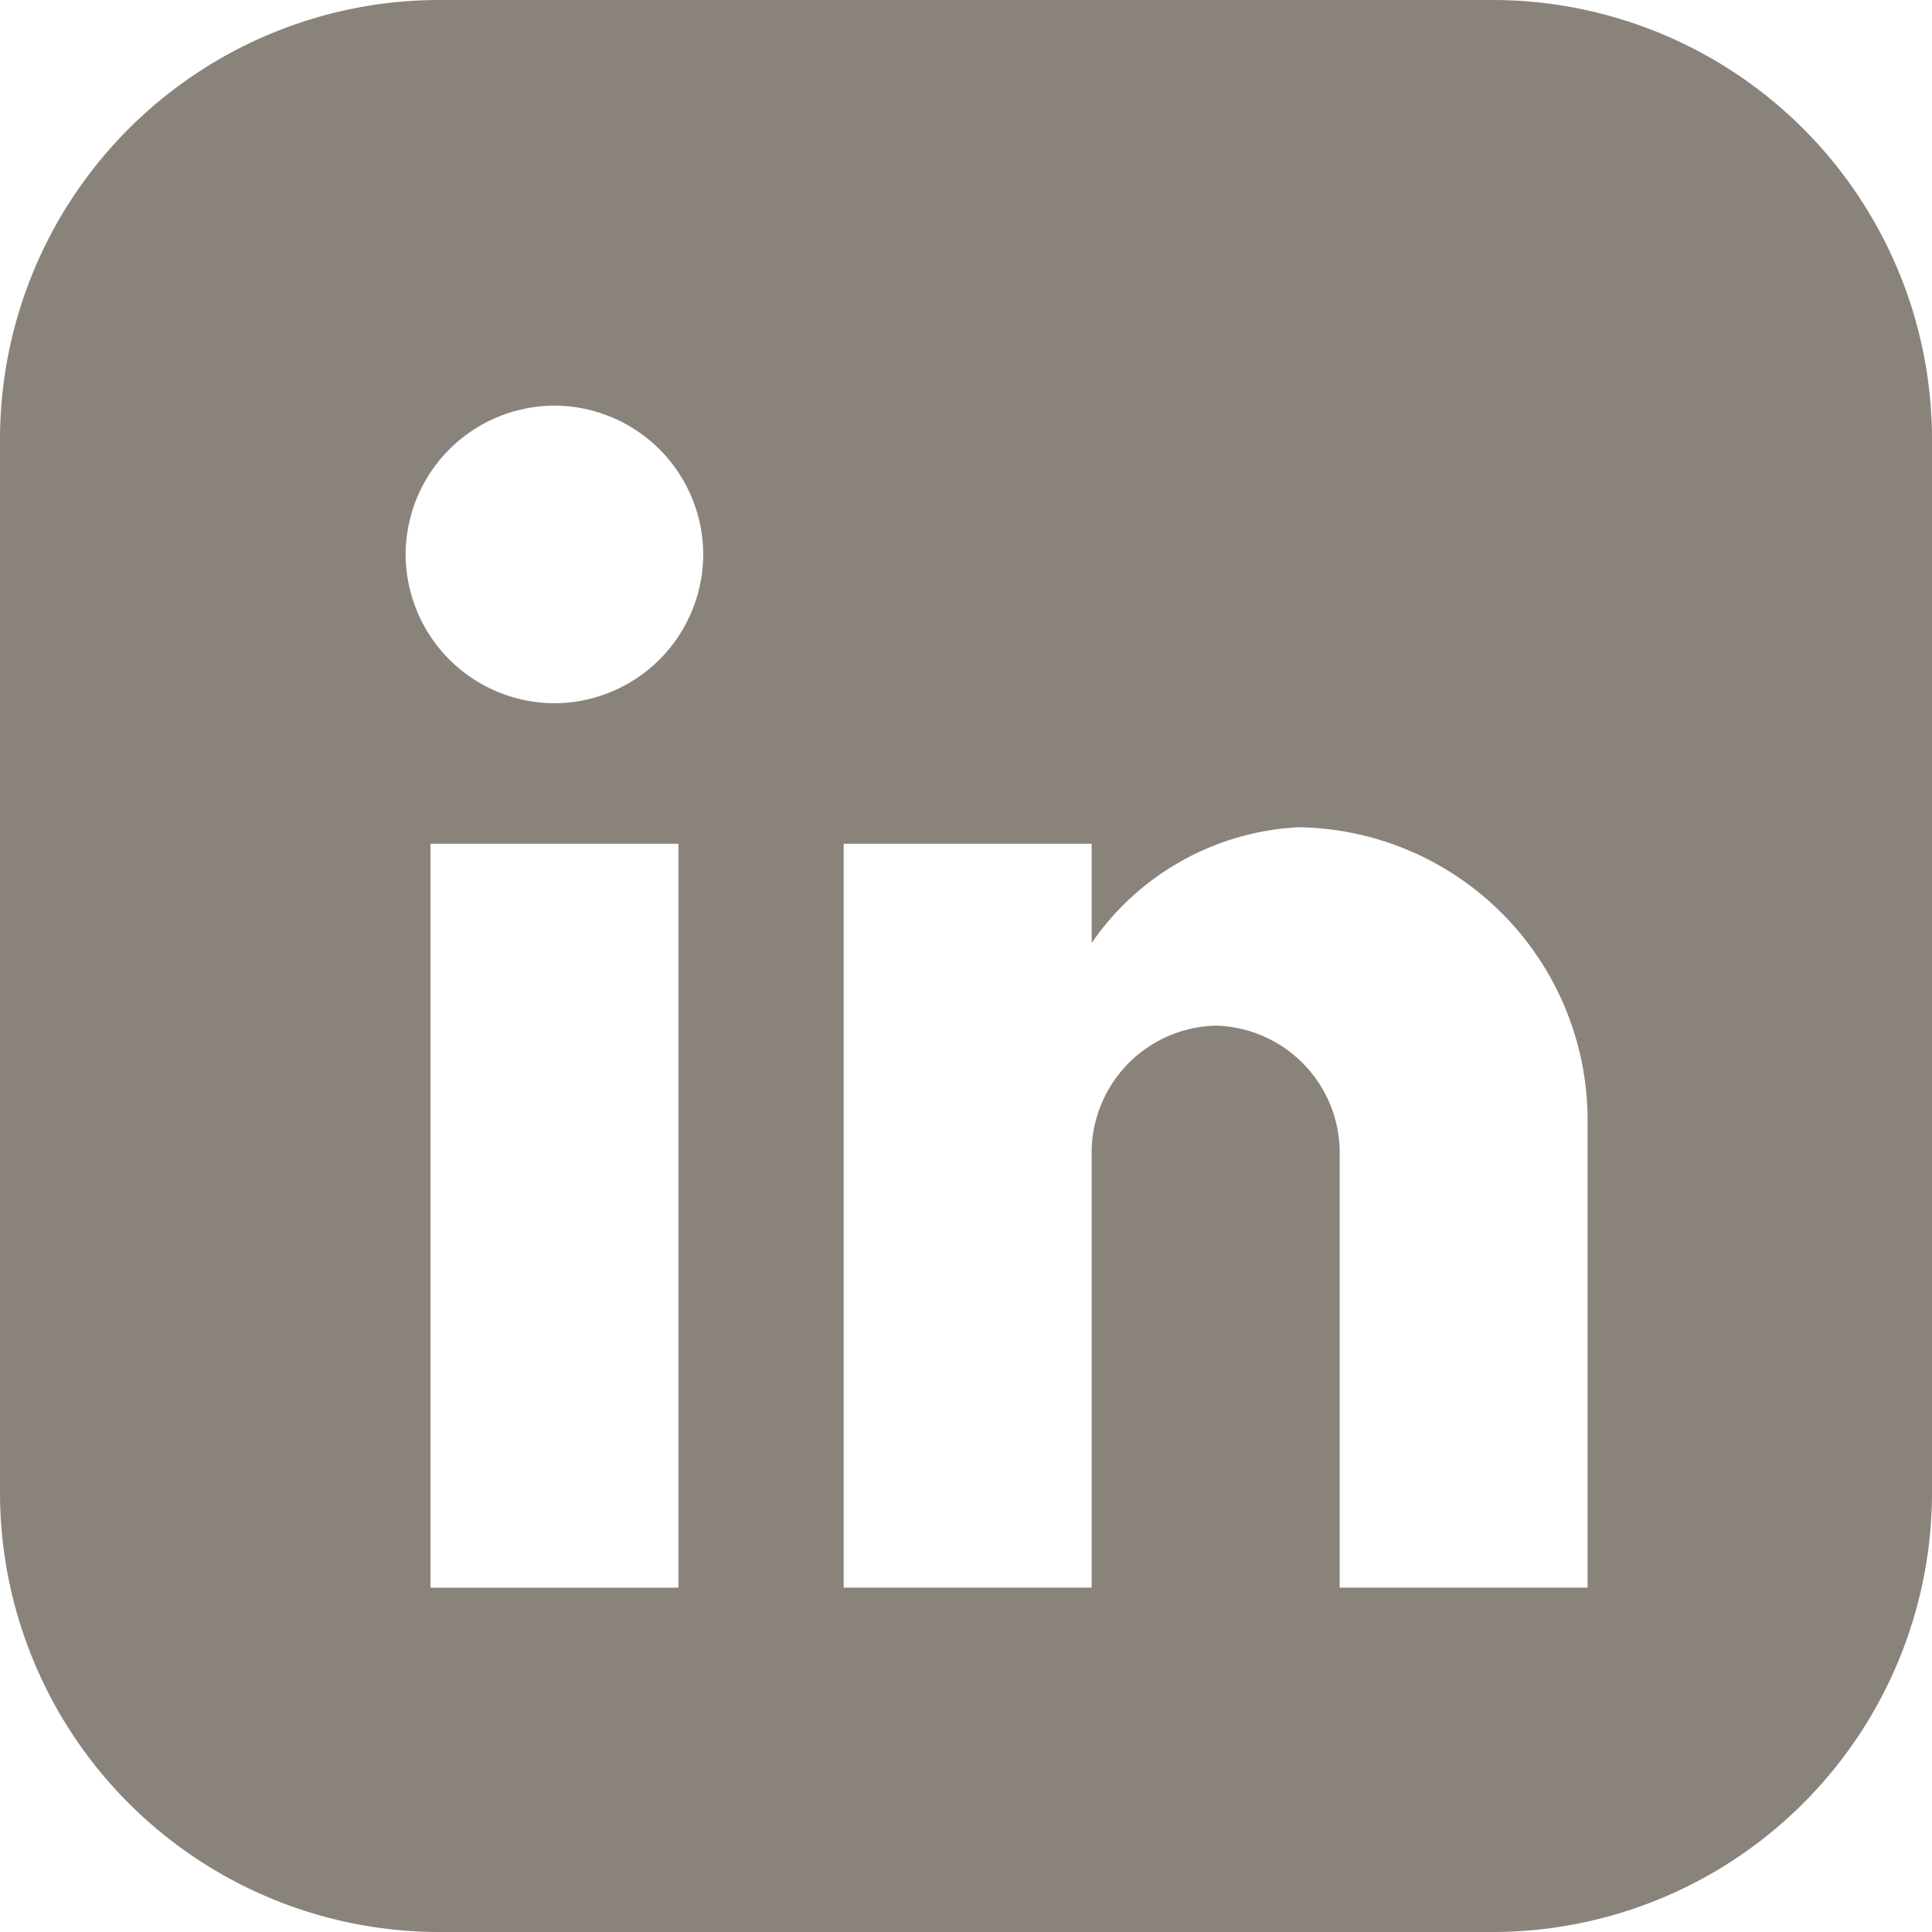 <svg xmlns="http://www.w3.org/2000/svg" width="22" height="22" viewBox="0 0 22 22"><g transform="translate(1 1)"><path d="M-1335-1051h-12a5.005,5.005,0,0,1-5-5v-12a5.005,5.005,0,0,1,5-5h12a5.005,5.005,0,0,1,5,5v12A5.005,5.005,0,0,1-1335-1051Zm-3.157-10.321a1.449,1.449,0,0,1,1.412,1.412v4.988h2.823v-5.365a3.338,3.338,0,0,0-3.294-3.294,3.046,3.046,0,0,0-2.353,1.318v-1.13h-2.824v8.471h2.824v-4.988A1.449,1.449,0,0,1-1338.157-1061.321Zm-8.941-2.071v8.471h2.824v-8.471Zm1.412-4.989a1.7,1.7,0,0,0-1.695,1.695,1.7,1.7,0,0,0,1.695,1.694,1.7,1.7,0,0,0,1.694-1.694A1.7,1.7,0,0,0-1345.686-1068.381Z" transform="translate(1351 1072)" fill="#8a837c"/></g></svg>
